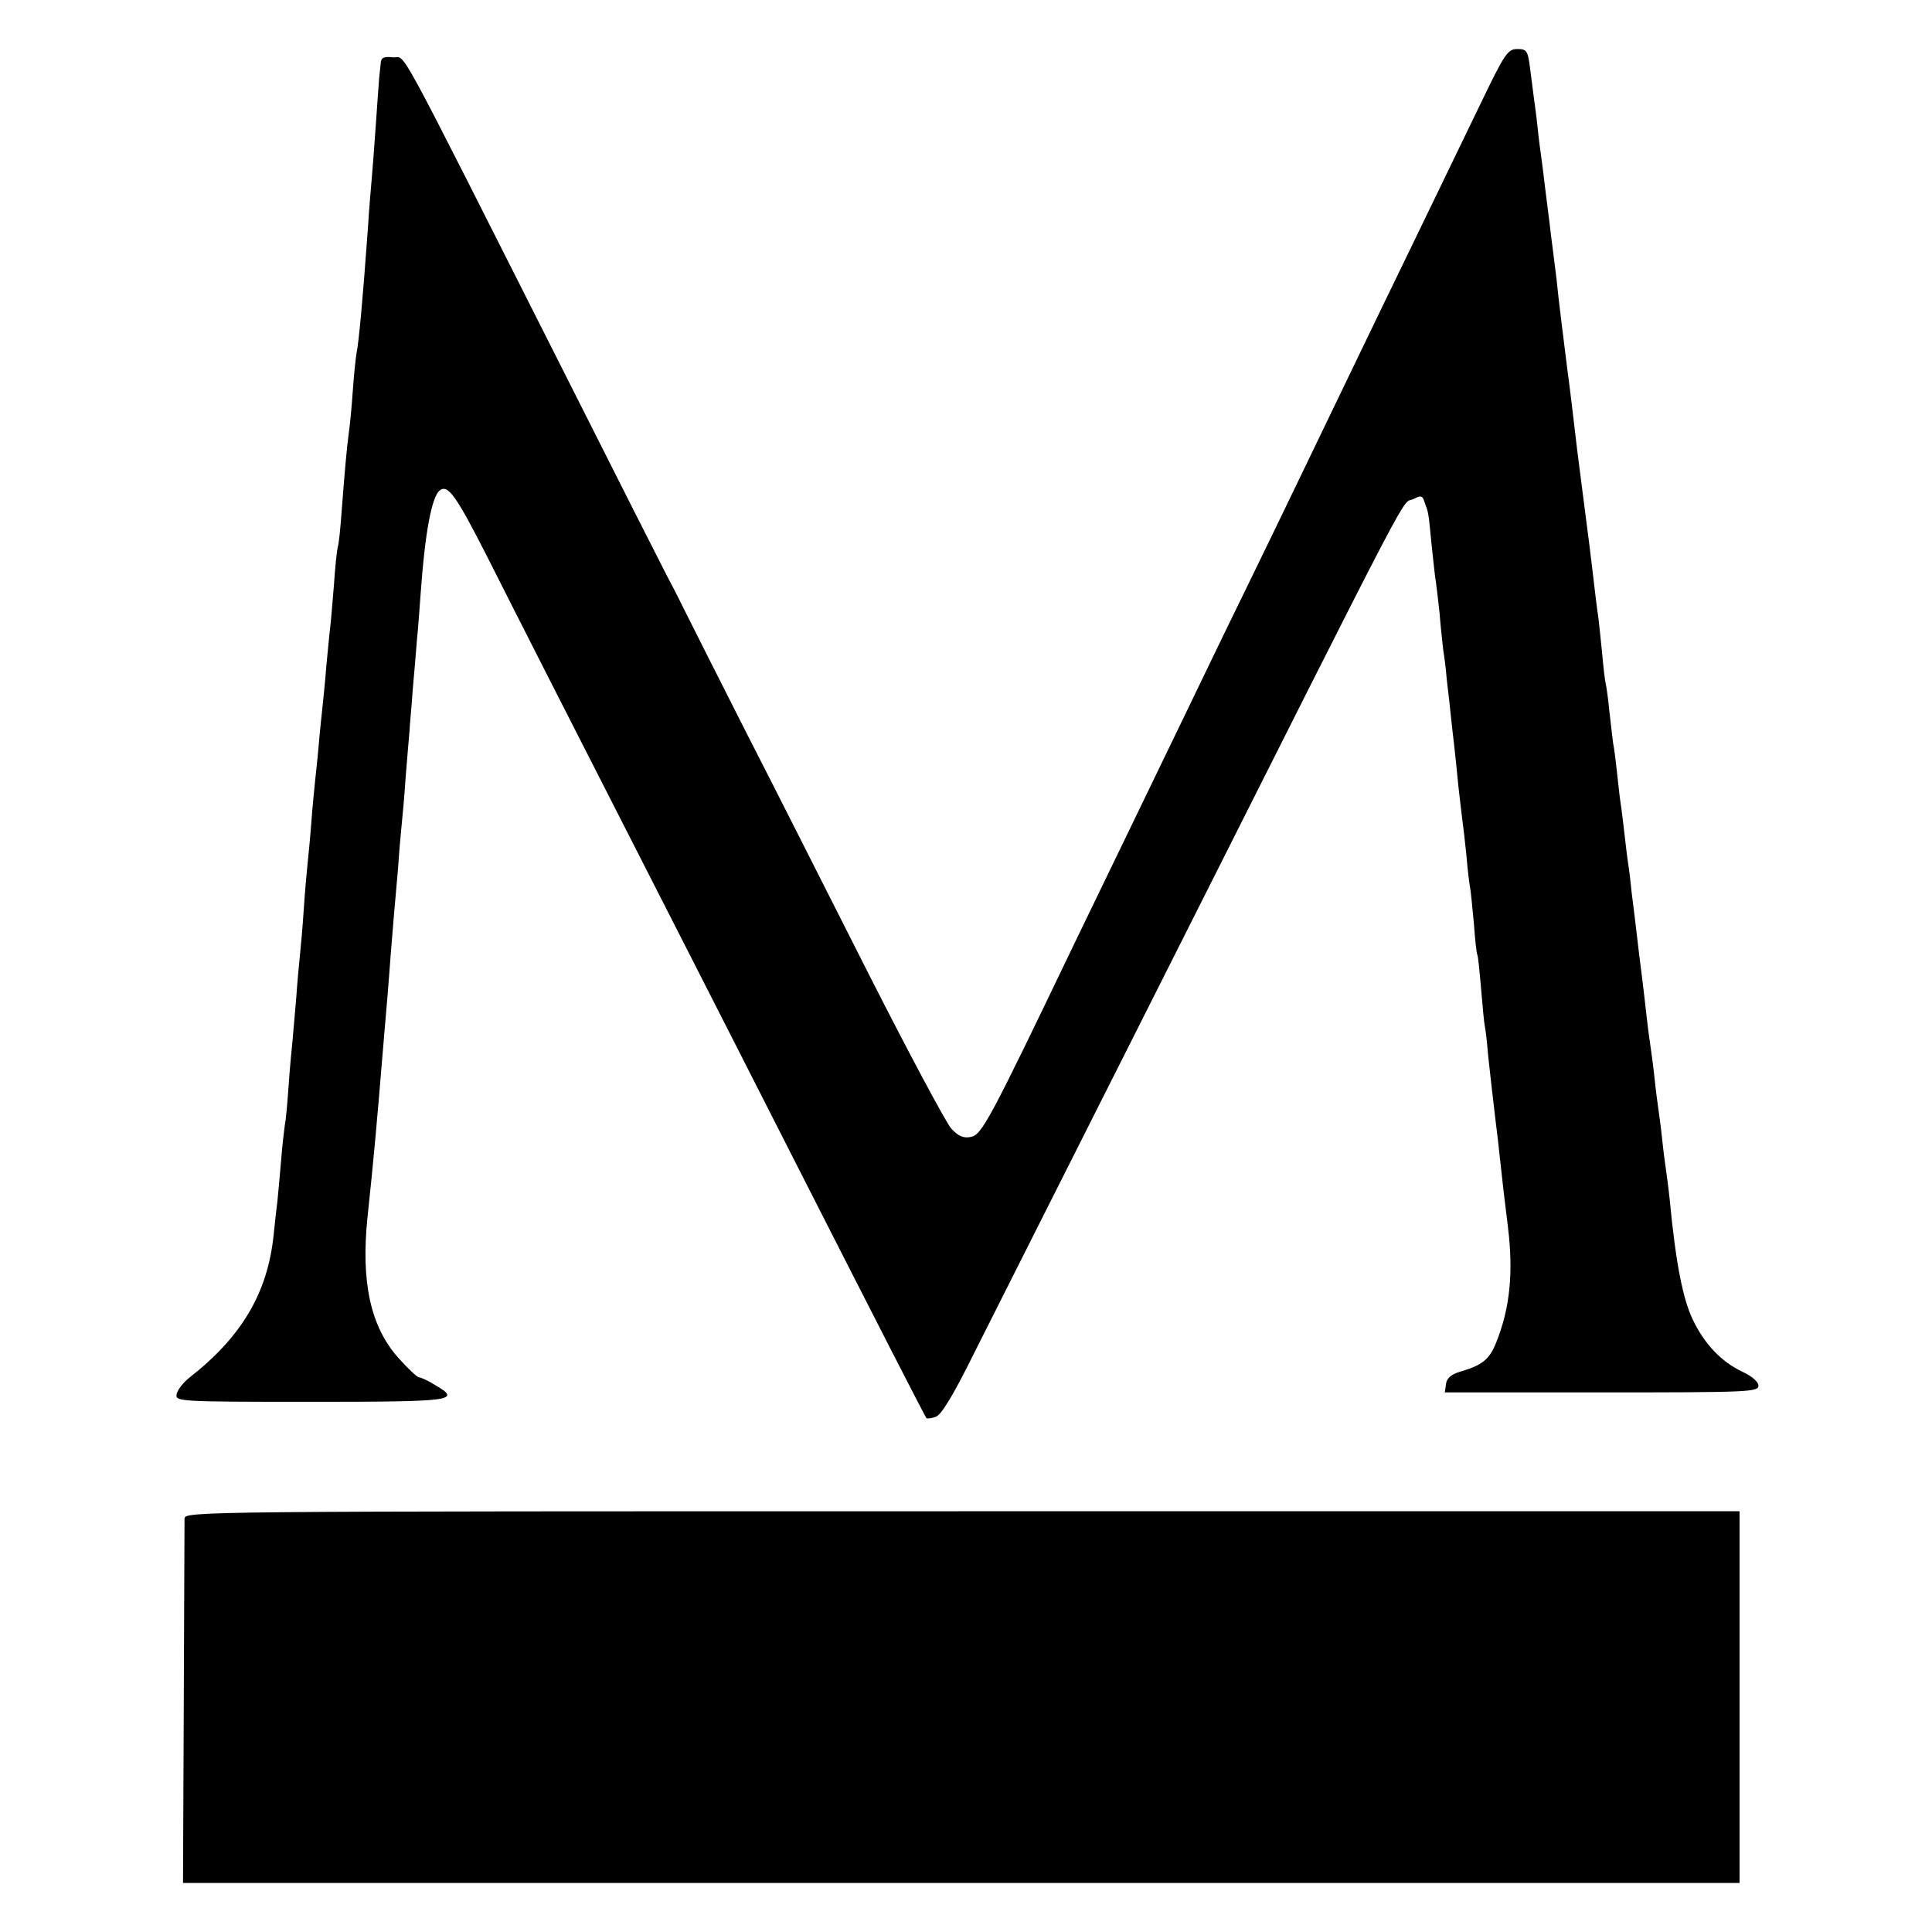 <?xml version="1.0" standalone="no"?>
<!DOCTYPE svg PUBLIC "-//W3C//DTD SVG 20010904//EN"
 "http://www.w3.org/TR/2001/REC-SVG-20010904/DTD/svg10.dtd">
<svg version="1.0" xmlns="http://www.w3.org/2000/svg"
 width="512pt" height="512pt" viewBox="0 0 512 512"
 preserveAspectRatio="xMidYMid meet">
<g transform="translate(0,512) scale(0.1,-0.1)"
fill="#000000" stroke="none">
<path d="M3925 4848 c-38 -79 -118 -244 -178 -368 -60 -124 -133 -274 -162
-335 -86 -178 -186 -387 -290 -600 -54 -110 -123 -254 -155 -320 -32 -66 -97
-201 -145 -300 -48 -99 -115 -238 -150 -310 -223 -465 -243 -502 -272 -508
-20 -4 -33 2 -52 22 -14 16 -113 201 -220 412 -107 211 -252 499 -324 639 -71
140 -145 287 -164 325 -19 39 -40 79 -46 90 -6 11 -129 254 -273 540 -459 909
-416 830 -452 833 -25 3 -32 -1 -33 -15 -1 -10 -3 -27 -4 -38 -1 -11 -5 -67
-9 -125 -4 -58 -9 -123 -11 -145 -2 -22 -7 -80 -10 -130 -14 -193 -24 -301
-30 -330 -2 -11 -7 -56 -10 -100 -3 -44 -8 -96 -11 -115 -5 -38 -10 -92 -19
-210 -3 -41 -7 -82 -10 -90 -2 -8 -7 -53 -10 -100 -4 -47 -8 -98 -10 -113 -2
-15 -6 -60 -10 -100 -3 -40 -8 -88 -10 -107 -2 -19 -7 -64 -10 -100 -3 -36 -8
-81 -10 -100 -2 -19 -7 -69 -10 -110 -3 -41 -8 -91 -10 -110 -2 -19 -7 -73
-10 -120 -3 -47 -8 -101 -10 -120 -2 -19 -7 -71 -10 -115 -4 -44 -8 -96 -10
-115 -2 -19 -7 -71 -10 -115 -3 -44 -7 -91 -10 -105 -2 -14 -7 -56 -10 -95 -3
-38 -8 -88 -10 -110 -3 -22 -7 -62 -10 -89 -16 -152 -84 -268 -222 -376 -18
-14 -33 -34 -35 -45 -3 -19 4 -20 354 -20 380 0 402 3 332 44 -19 12 -39 21
-44 21 -4 0 -28 22 -53 50 -75 83 -101 202 -83 375 16 151 24 238 41 445 3 33
7 86 10 118 3 31 7 89 10 127 3 39 7 88 9 110 2 22 7 78 11 125 3 47 8 101 10
120 2 19 7 73 10 120 4 47 8 101 10 120 1 19 6 71 9 115 4 44 9 103 11 130 3
28 7 84 10 125 11 156 29 253 50 270 22 18 44 -14 126 -175 76 -151 223 -440
519 -1020 70 -137 198 -389 285 -560 240 -472 357 -700 360 -703 2 -2 13 -1
24 3 15 4 46 55 102 168 45 89 259 515 477 947 722 1434 651 1298 689 1318 19
10 23 9 29 -11 10 -28 9 -20 18 -112 5 -44 9 -87 11 -95 1 -8 6 -46 10 -85 3
-38 8 -83 10 -100 3 -16 7 -50 9 -75 3 -25 10 -85 15 -135 6 -49 13 -117 16
-150 4 -33 8 -71 10 -85 2 -14 7 -56 11 -95 3 -38 8 -78 10 -88 2 -10 6 -53
10 -95 3 -42 7 -79 9 -82 2 -3 6 -43 10 -90 4 -47 8 -92 10 -100 2 -8 6 -44 9
-80 7 -65 11 -98 20 -175 3 -22 8 -65 11 -95 7 -66 12 -107 21 -180 15 -121 6
-216 -31 -308 -18 -45 -37 -60 -95 -77 -24 -7 -36 -17 -38 -33 l-3 -22 415 0
c390 0 416 1 416 18 0 10 -17 25 -43 37 -55 26 -100 73 -131 138 -26 54 -45
149 -61 317 -3 30 -8 66 -10 80 -2 14 -7 50 -10 80 -3 30 -8 66 -10 80 -2 14
-7 50 -10 80 -3 30 -8 66 -10 80 -2 14 -7 48 -10 75 -3 28 -12 106 -21 175 -8
69 -17 143 -20 165 -2 22 -6 56 -9 75 -3 19 -7 55 -10 80 -3 25 -7 61 -10 80
-3 19 -7 58 -10 85 -3 28 -7 61 -10 75 -2 14 -6 52 -10 85 -3 33 -8 67 -10 75
-2 8 -6 43 -9 77 -3 33 -8 76 -10 95 -3 18 -10 76 -16 128 -6 52 -13 106 -15
120 -2 14 -13 102 -25 195 -11 94 -22 186 -25 205 -10 79 -25 198 -30 250 -4
30 -8 66 -10 80 -2 14 -6 46 -9 73 -3 26 -9 68 -12 95 -3 26 -7 58 -9 72 -2
14 -7 50 -10 80 -3 30 -8 66 -10 80 -2 14 -6 49 -10 78 -6 48 -9 52 -34 52
-25 0 -33 -11 -96 -142z"/>
<path d="M489 1095 c0 -11 -1 -233 -2 -493 l-2 -472 2063 0 2062 0 0 493 0
492 -2060 0 c-2054 0 -2060 0 -2061 -20z"/>
</g>
</svg>
